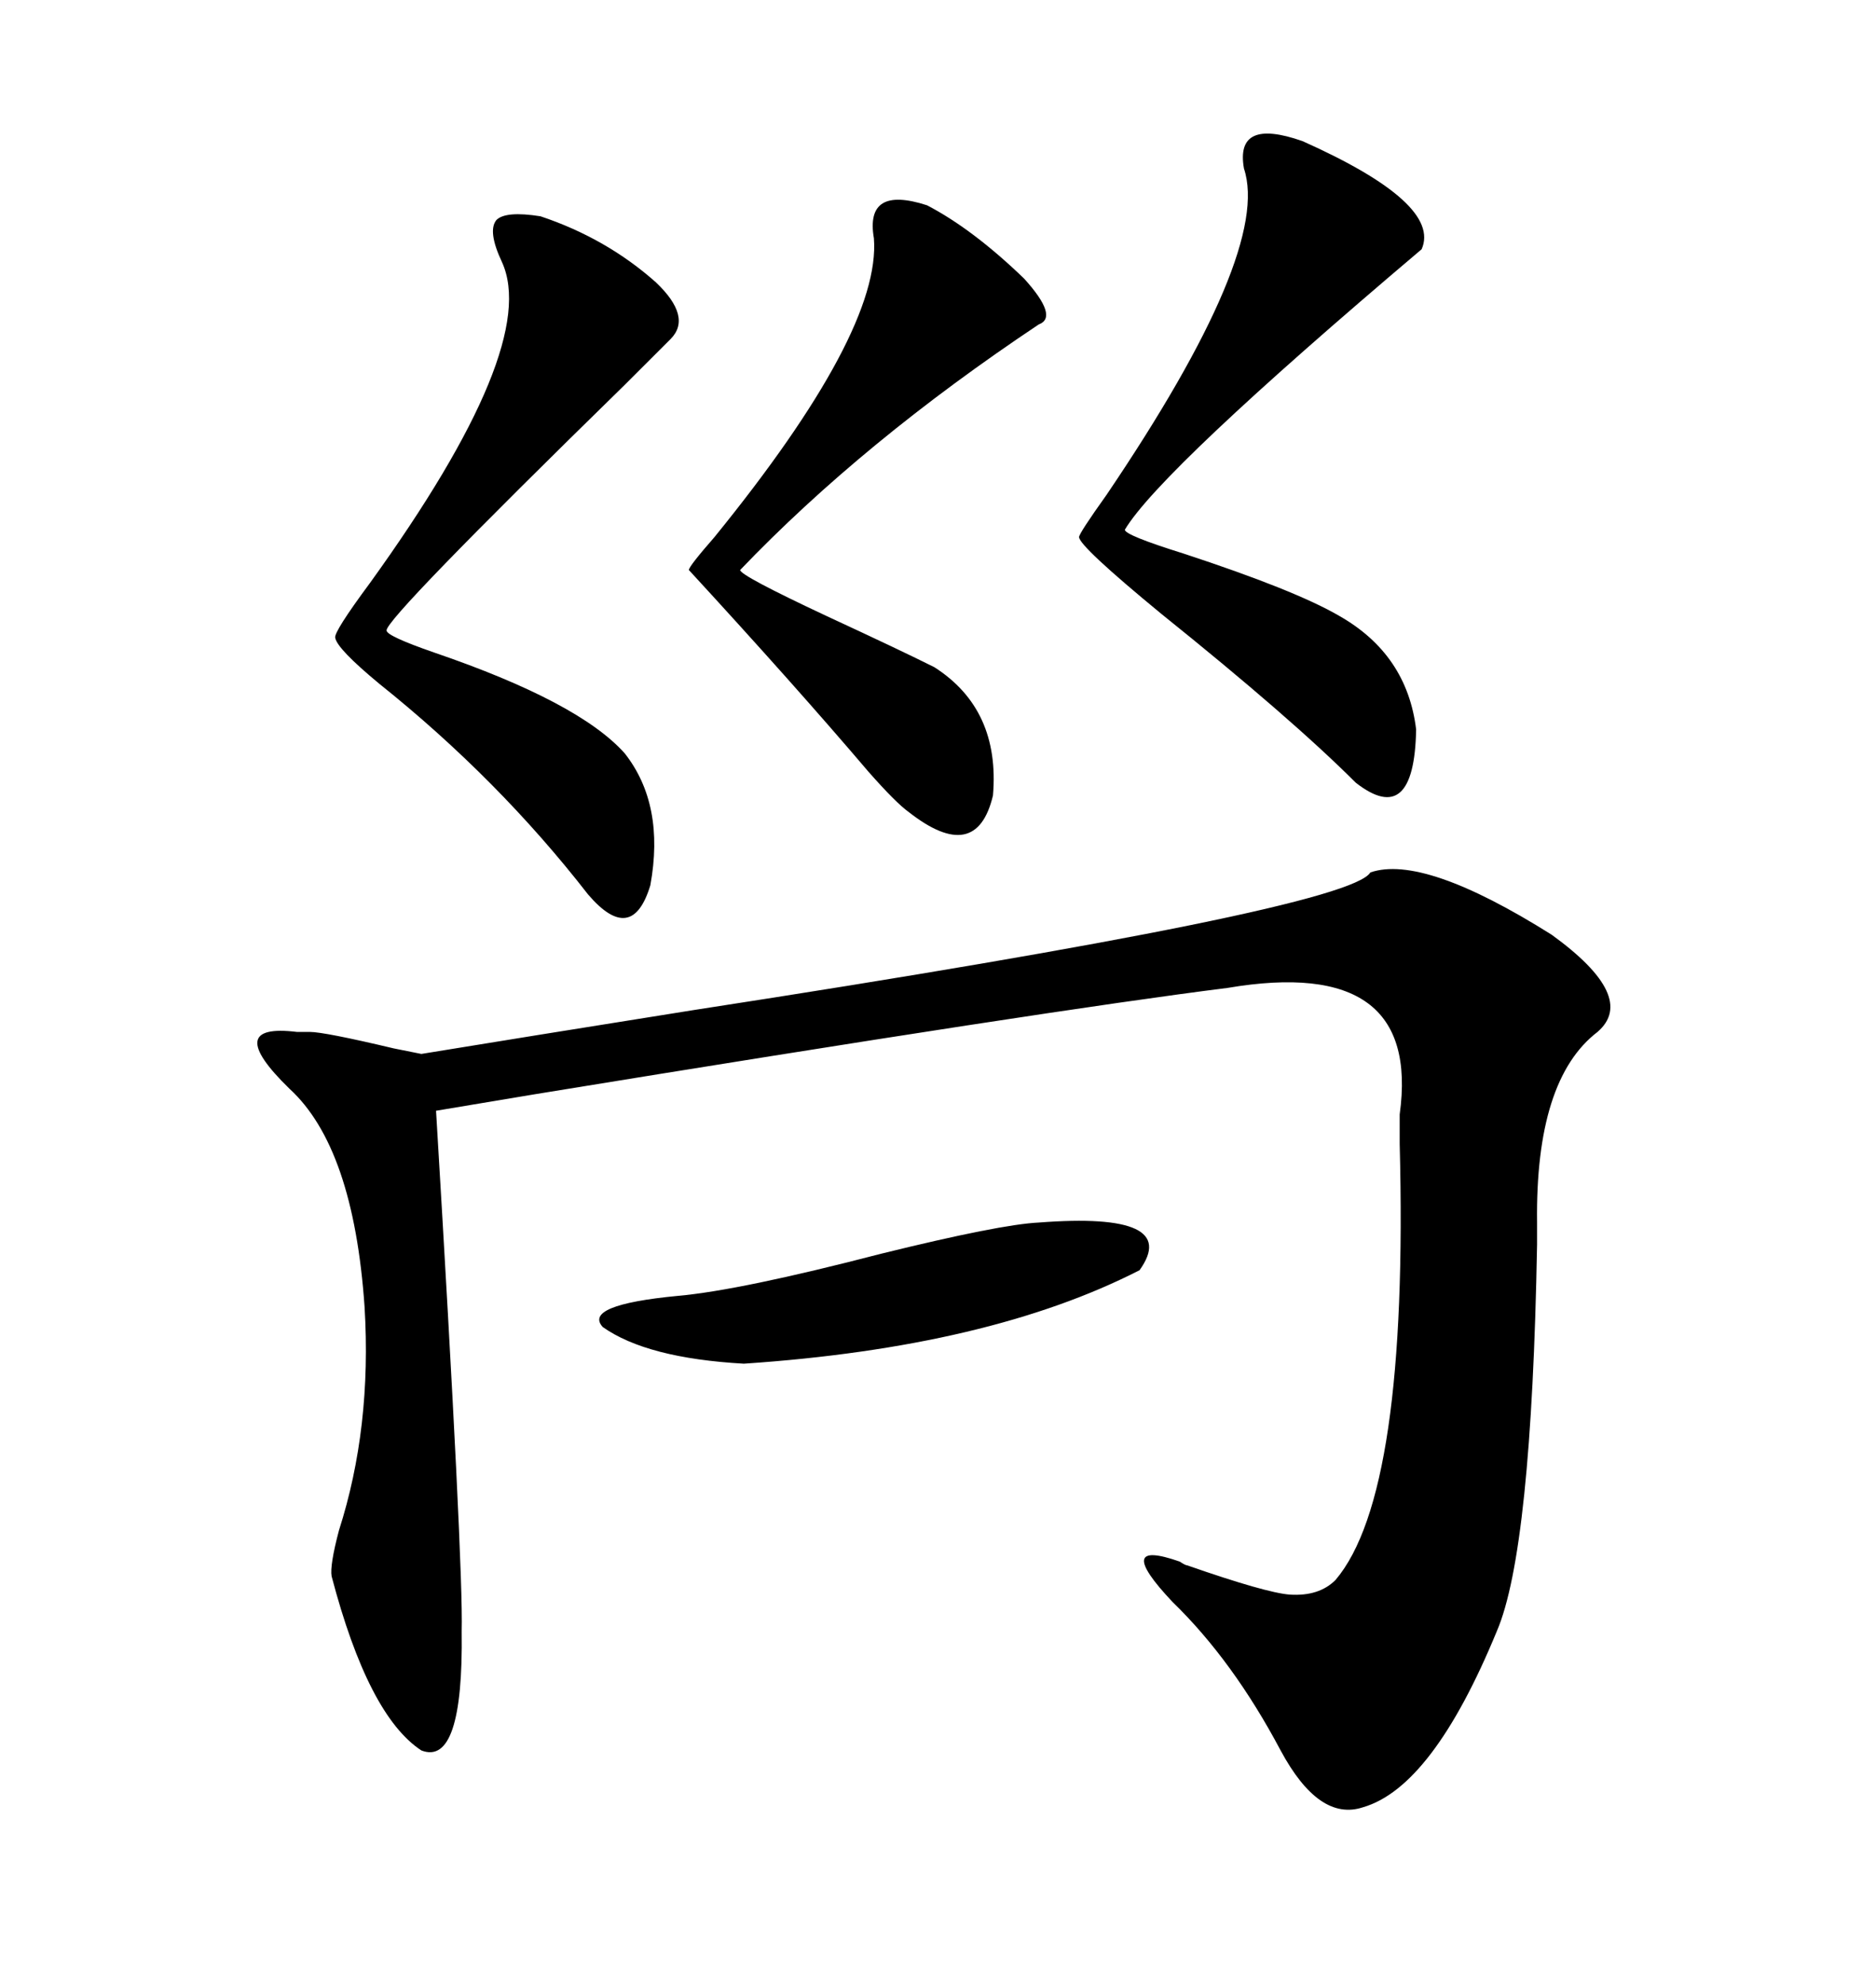 <svg xmlns="http://www.w3.org/2000/svg" xmlns:xlink="http://www.w3.org/1999/xlink" width="300" height="317.285"><path d="M219.14 139.45L219.14 139.45Q227.64 136.52 248.14 149.41L248.14 149.41Q261.91 159.38 255.47 164.94L255.47 164.94Q245.51 172.56 245.80 195.41L245.80 195.41Q245.80 197.75 245.80 198.93L245.80 198.93Q244.92 247.85 239.36 260.74L239.36 260.74Q229.10 285.64 217.97 288.87L217.97 288.87Q210.94 291.21 204.79 279.79L204.79 279.79Q197.17 265.43 187.50 256.05L187.50 256.05Q177.83 245.80 188.67 249.61L188.67 249.61Q189.55 250.20 189.84 250.20L189.84 250.20Q202.44 254.59 206.25 254.88L206.25 254.88Q210.94 255.18 213.57 252.54L213.57 252.54Q225.29 238.77 223.83 182.81L223.83 182.81Q223.83 181.35 223.83 178.13L223.83 178.13Q227.34 152.64 196.29 157.91L196.29 157.91Q168.16 161.43 85.55 174.90L85.55 174.90Q75 176.66 69.73 177.54L69.73 177.54Q74.12 250.49 73.83 260.74L73.83 260.74Q74.12 282.42 67.38 279.79L67.38 279.79Q58.89 274.22 53.03 251.95L53.03 251.95Q52.73 250.20 54.20 244.63L54.20 244.63Q59.47 228.22 58.30 208.89L58.30 208.89Q56.54 183.40 46.29 174.02L46.29 174.02Q35.45 163.48 47.46 164.94L47.46 164.94Q48.93 164.94 49.51 164.94L49.51 164.94Q51.86 164.94 62.99 167.58L62.99 167.58Q65.92 168.16 67.38 168.46L67.38 168.46Q83.50 165.82 111.04 161.43L111.04 161.43Q215.63 145.31 219.14 139.45ZM86.43 34.57L86.43 34.57Q96.97 38.09 104.88 45.12L104.88 45.12Q110.74 50.68 107.23 54.20L107.23 54.20Q105.76 55.66 99.90 61.52L99.90 61.52Q61.52 99.02 61.82 100.78L61.82 100.78Q61.82 101.66 69.43 104.30L69.43 104.30Q92.58 112.21 99.90 120.41L99.90 120.41Q106.35 128.61 104.00 141.50L104.00 141.50Q101.07 151.17 94.04 142.97L94.04 142.97Q79.69 124.51 60.64 109.28L60.64 109.28Q53.91 103.71 53.61 101.95L53.61 101.95Q53.32 101.07 59.18 93.16L59.18 93.16Q86.43 55.37 80.27 41.89L80.27 41.89Q77.93 36.91 79.39 35.16L79.39 35.16Q80.86 33.69 86.43 34.57ZM208.30 22.56L208.30 22.56Q230.57 32.52 227.34 39.84L227.34 39.84Q185.45 75.29 179.88 84.67L179.88 84.67Q179.88 85.55 189.26 88.48L189.26 88.48Q207.13 94.34 214.16 98.44L214.16 98.44Q225 104.59 226.46 116.60L226.46 116.60Q226.17 132.42 216.80 125.10L216.80 125.10Q206.54 114.84 185.74 98.14L185.74 98.14Q172.56 87.30 172.56 85.84L172.56 85.84Q172.56 85.25 176.95 79.10L176.95 79.10Q203.32 40.14 198.93 26.95L198.93 26.95Q197.46 18.75 208.30 22.56ZM148.24 32.81L148.24 32.81Q155.57 36.62 163.77 44.53L163.77 44.53Q169.34 50.68 166.11 51.86L166.11 51.86Q137.99 70.61 118.36 91.11L118.36 91.11Q118.36 91.99 132.13 98.44L132.13 98.44Q144.14 104.00 149.41 106.64L149.41 106.64Q159.96 113.38 158.79 127.15L158.79 127.15Q156.15 138.28 145.31 129.79L145.31 129.79Q143.26 128.32 138.87 123.34L138.87 123.34Q127.15 109.57 110.16 91.11L110.16 91.11Q110.16 90.53 114.26 85.84L114.26 85.84Q140.92 53.03 139.75 38.09L139.75 38.09Q138.28 29.59 148.24 32.81ZM166.11 195.41L166.11 195.41Q188.96 193.65 182.23 203.03L182.23 203.03Q158.20 215.33 118.95 217.97L118.95 217.97Q103.42 217.09 96.39 212.11L96.39 212.11Q93.16 208.59 108.40 207.13L108.40 207.13Q118.36 206.25 140.92 200.39L140.92 200.39Q159.96 195.70 166.11 195.41Z"/></svg>
